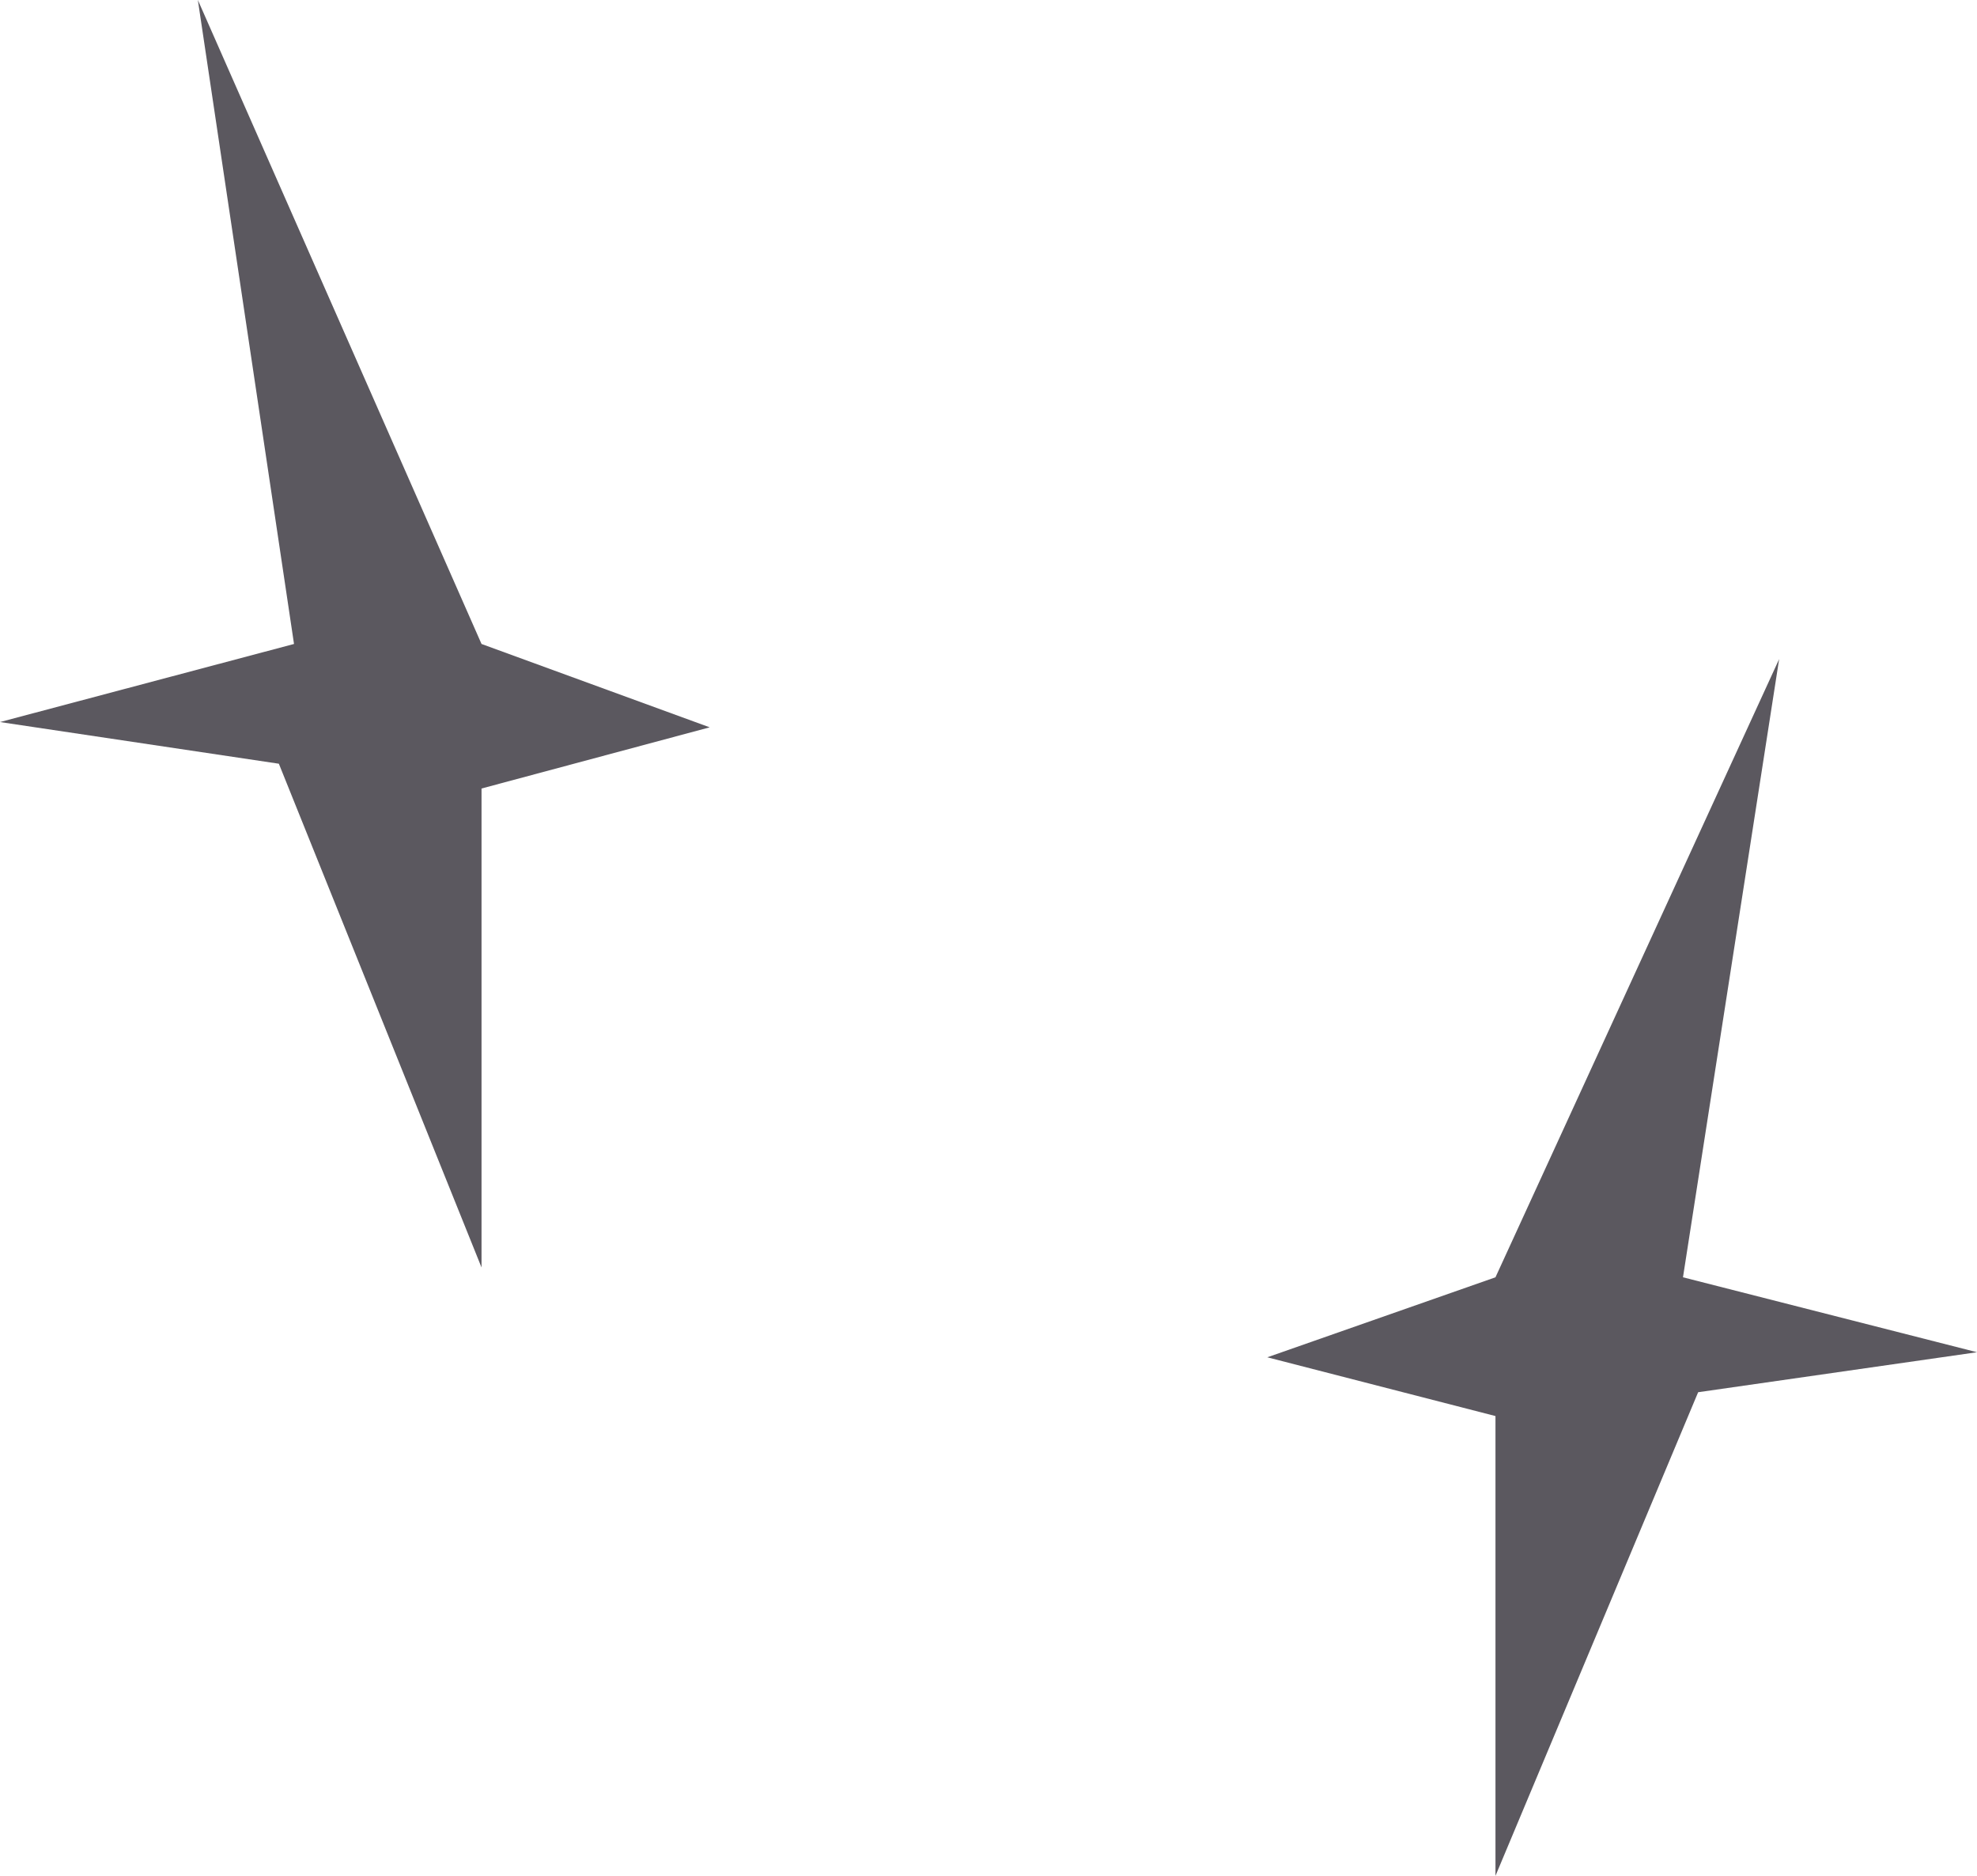 <?xml version="1.0" encoding="UTF-8"?> <svg xmlns="http://www.w3.org/2000/svg" width="39" height="37" viewBox="0 0 39 37" fill="none"><path d="M29.501 25.194L35.097 13L33.2 25.194L39 26.672L33.499 27.461L29.501 37V27.931L25 26.772L29.501 25.194Z" fill="#24212A" fill-opacity="0.75"></path><path d="M9.499 12.702L3.903 0L5.8 12.702L5.42089e-07 14.242L5.501 15.064L9.499 25V15.553L14 14.346L9.499 12.702Z" fill="#24212A" fill-opacity="0.75"></path></svg> 